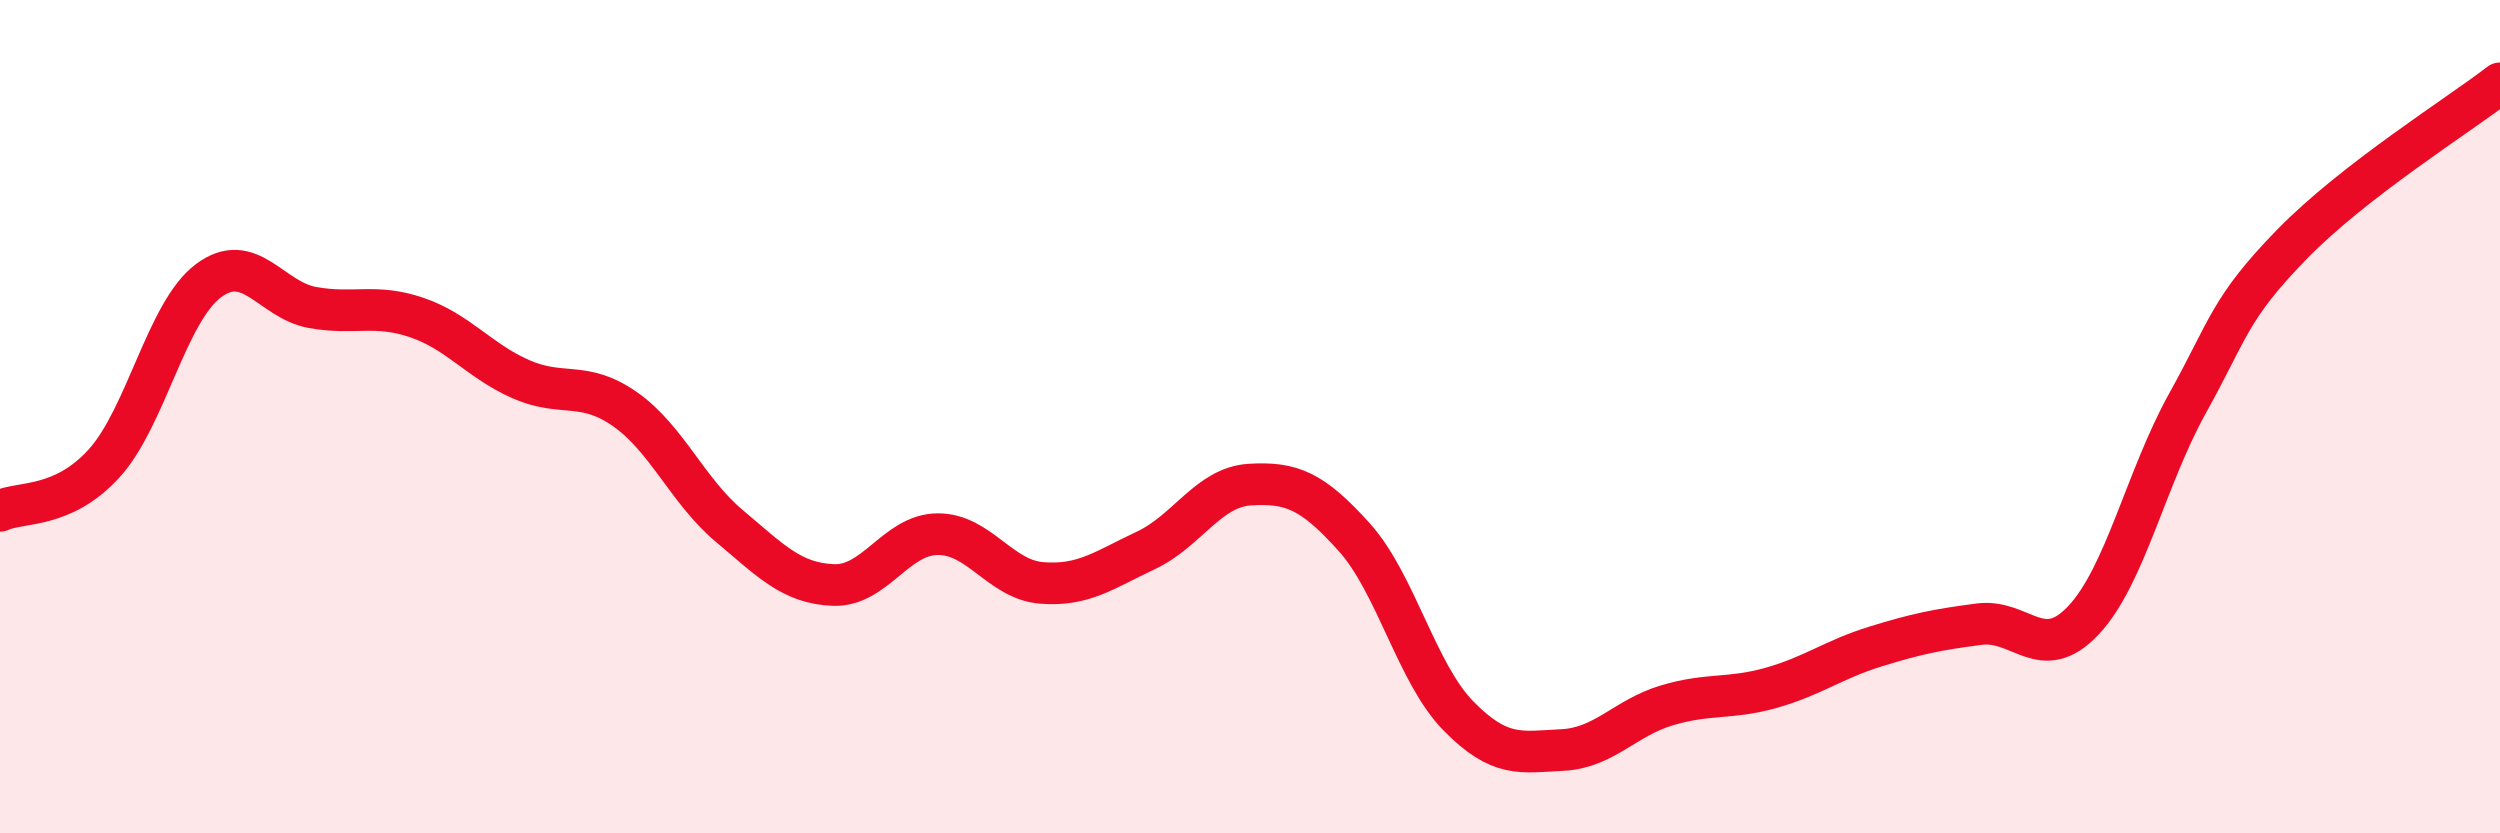 
    <svg width="60" height="20" viewBox="0 0 60 20" xmlns="http://www.w3.org/2000/svg">
      <path
        d="M 0,12.26 C 0.5,12.03 1.5,12.22 2.5,11.12 C 3.5,10.02 4,7.49 5,6.74 C 6,5.99 6.5,7.2 7.5,7.38 C 8.5,7.56 9,7.28 10,7.62 C 11,7.96 11.5,8.66 12.5,9.1 C 13.5,9.54 14,9.12 15,9.82 C 16,10.52 16.5,11.78 17.5,12.62 C 18.5,13.46 19,14 20,14.04 C 21,14.08 21.5,12.83 22.5,12.82 C 23.5,12.81 24,13.91 25,13.99 C 26,14.07 26.5,13.68 27.5,13.21 C 28.5,12.74 29,11.69 30,11.63 C 31,11.57 31.5,11.78 32.5,12.89 C 33.5,14 34,16.16 35,17.18 C 36,18.2 36.5,18.05 37.5,18 C 38.5,17.95 39,17.23 40,16.93 C 41,16.63 41.5,16.79 42.5,16.51 C 43.5,16.23 44,15.83 45,15.52 C 46,15.21 46.5,15.11 47.5,14.98 C 48.5,14.85 49,15.95 50,14.89 C 51,13.83 51.5,11.48 52.5,9.68 C 53.5,7.88 53.5,7.41 55,5.87 C 56.5,4.33 59,2.77 60,2L60 20L0 20Z"
        fill="#EB0A25"
        opacity="0.1"
        stroke-linecap="round"
        stroke-linejoin="round"
      />
      <path
        d="M 0,12.26 C 0.5,12.03 1.5,12.22 2.5,11.12 C 3.5,10.02 4,7.49 5,6.74 C 6,5.99 6.5,7.2 7.5,7.38 C 8.5,7.56 9,7.28 10,7.62 C 11,7.96 11.5,8.66 12.5,9.1 C 13.5,9.54 14,9.12 15,9.82 C 16,10.52 16.5,11.78 17.5,12.62 C 18.5,13.46 19,14 20,14.04 C 21,14.08 21.5,12.83 22.5,12.82 C 23.5,12.81 24,13.91 25,13.99 C 26,14.07 26.5,13.68 27.5,13.21 C 28.5,12.74 29,11.69 30,11.63 C 31,11.57 31.5,11.78 32.5,12.89 C 33.5,14 34,16.16 35,17.18 C 36,18.2 36.5,18.05 37.5,18 C 38.5,17.95 39,17.23 40,16.93 C 41,16.63 41.5,16.79 42.5,16.51 C 43.5,16.23 44,15.83 45,15.52 C 46,15.21 46.5,15.11 47.5,14.98 C 48.5,14.85 49,15.95 50,14.89 C 51,13.83 51.5,11.48 52.5,9.68 C 53.5,7.88 53.5,7.41 55,5.87 C 56.5,4.33 59,2.77 60,2"
        stroke="#EB0A25"
        stroke-width="1"
        fill="none"
        stroke-linecap="round"
        stroke-linejoin="round"
      />
    </svg>
  